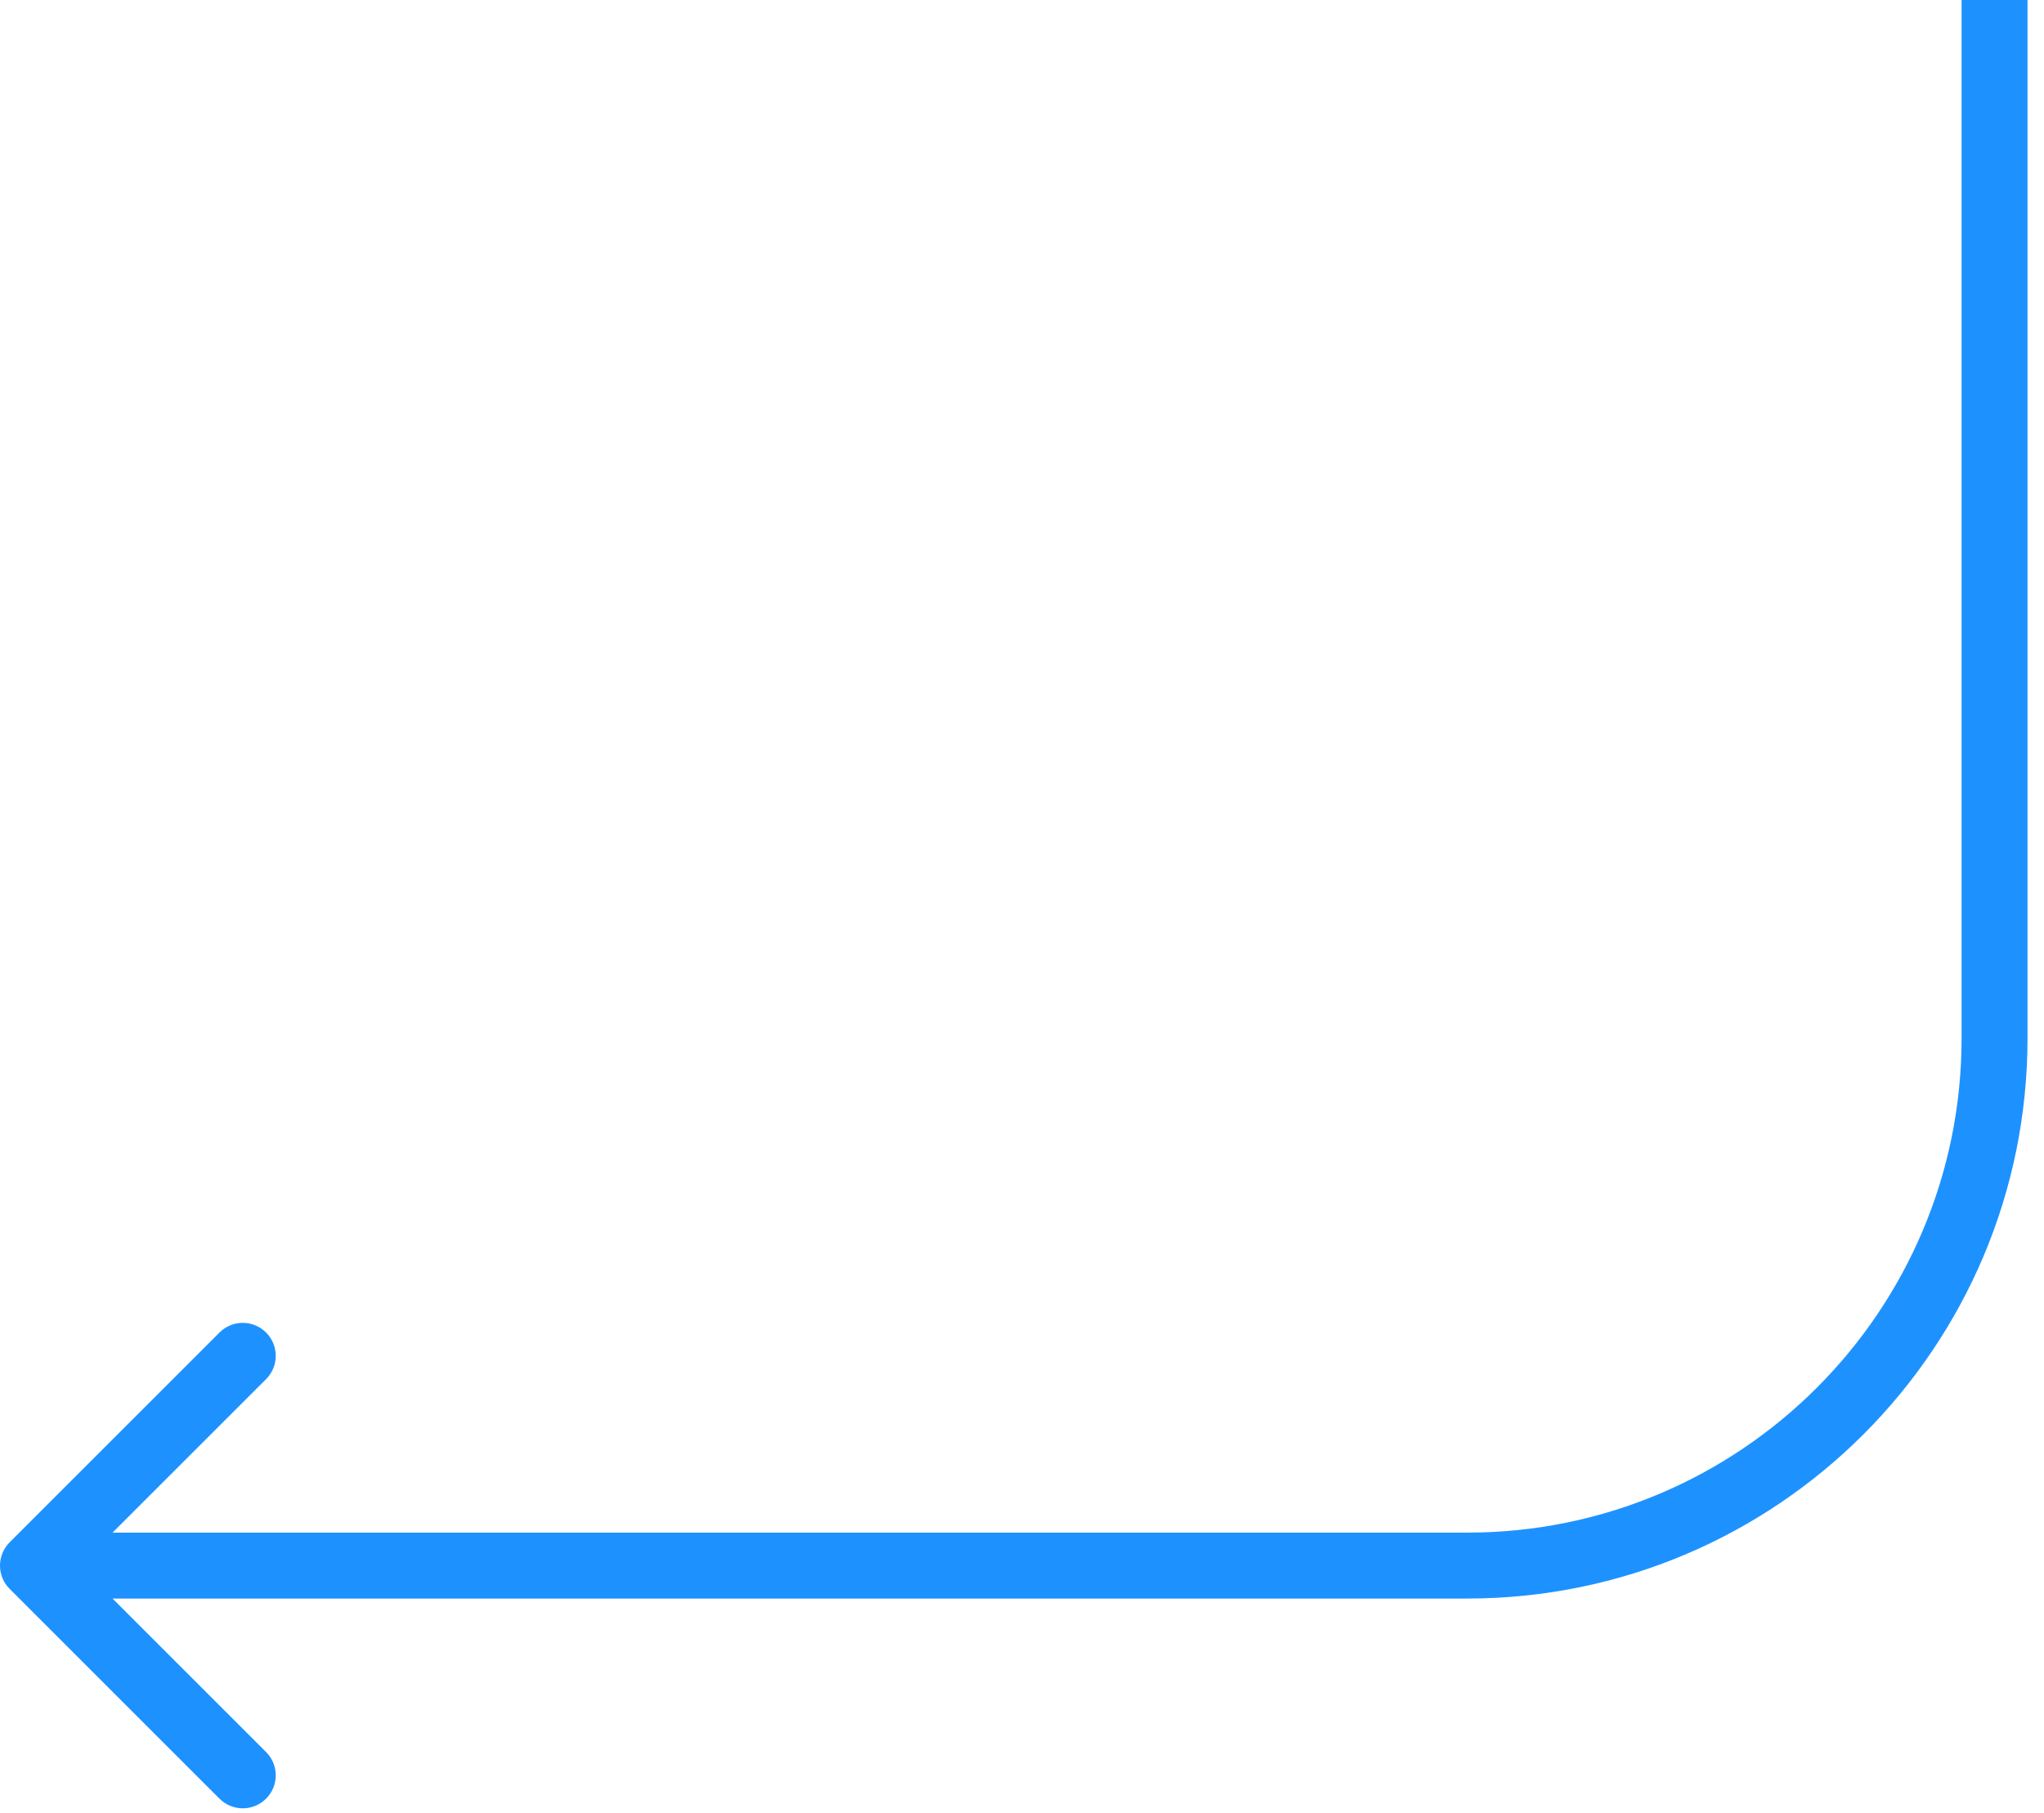 <svg width="62" height="55" viewBox="0 0 62 55" fill="none" xmlns="http://www.w3.org/2000/svg">
<path d="M0.293 46.793C-0.098 47.183 -0.098 47.817 0.293 48.207L6.657 54.571C7.047 54.962 7.681 54.962 8.071 54.571C8.462 54.181 8.462 53.547 8.071 53.157L2.414 47.5L8.071 41.843C8.462 41.453 8.462 40.819 8.071 40.429C7.681 40.038 7.047 40.038 6.657 40.429L0.293 46.793ZM60.5 0H59.5V31.5H60.5H61.5V0H60.5ZM44.5 47.5V46.5H1V47.5V48.5H44.5V47.5ZM60.5 31.5H59.5C59.5 39.784 52.784 46.5 44.5 46.5V47.5V48.5C53.889 48.5 61.5 40.889 61.5 31.5H60.5Z" fill="#1D92FF"/>
</svg>
